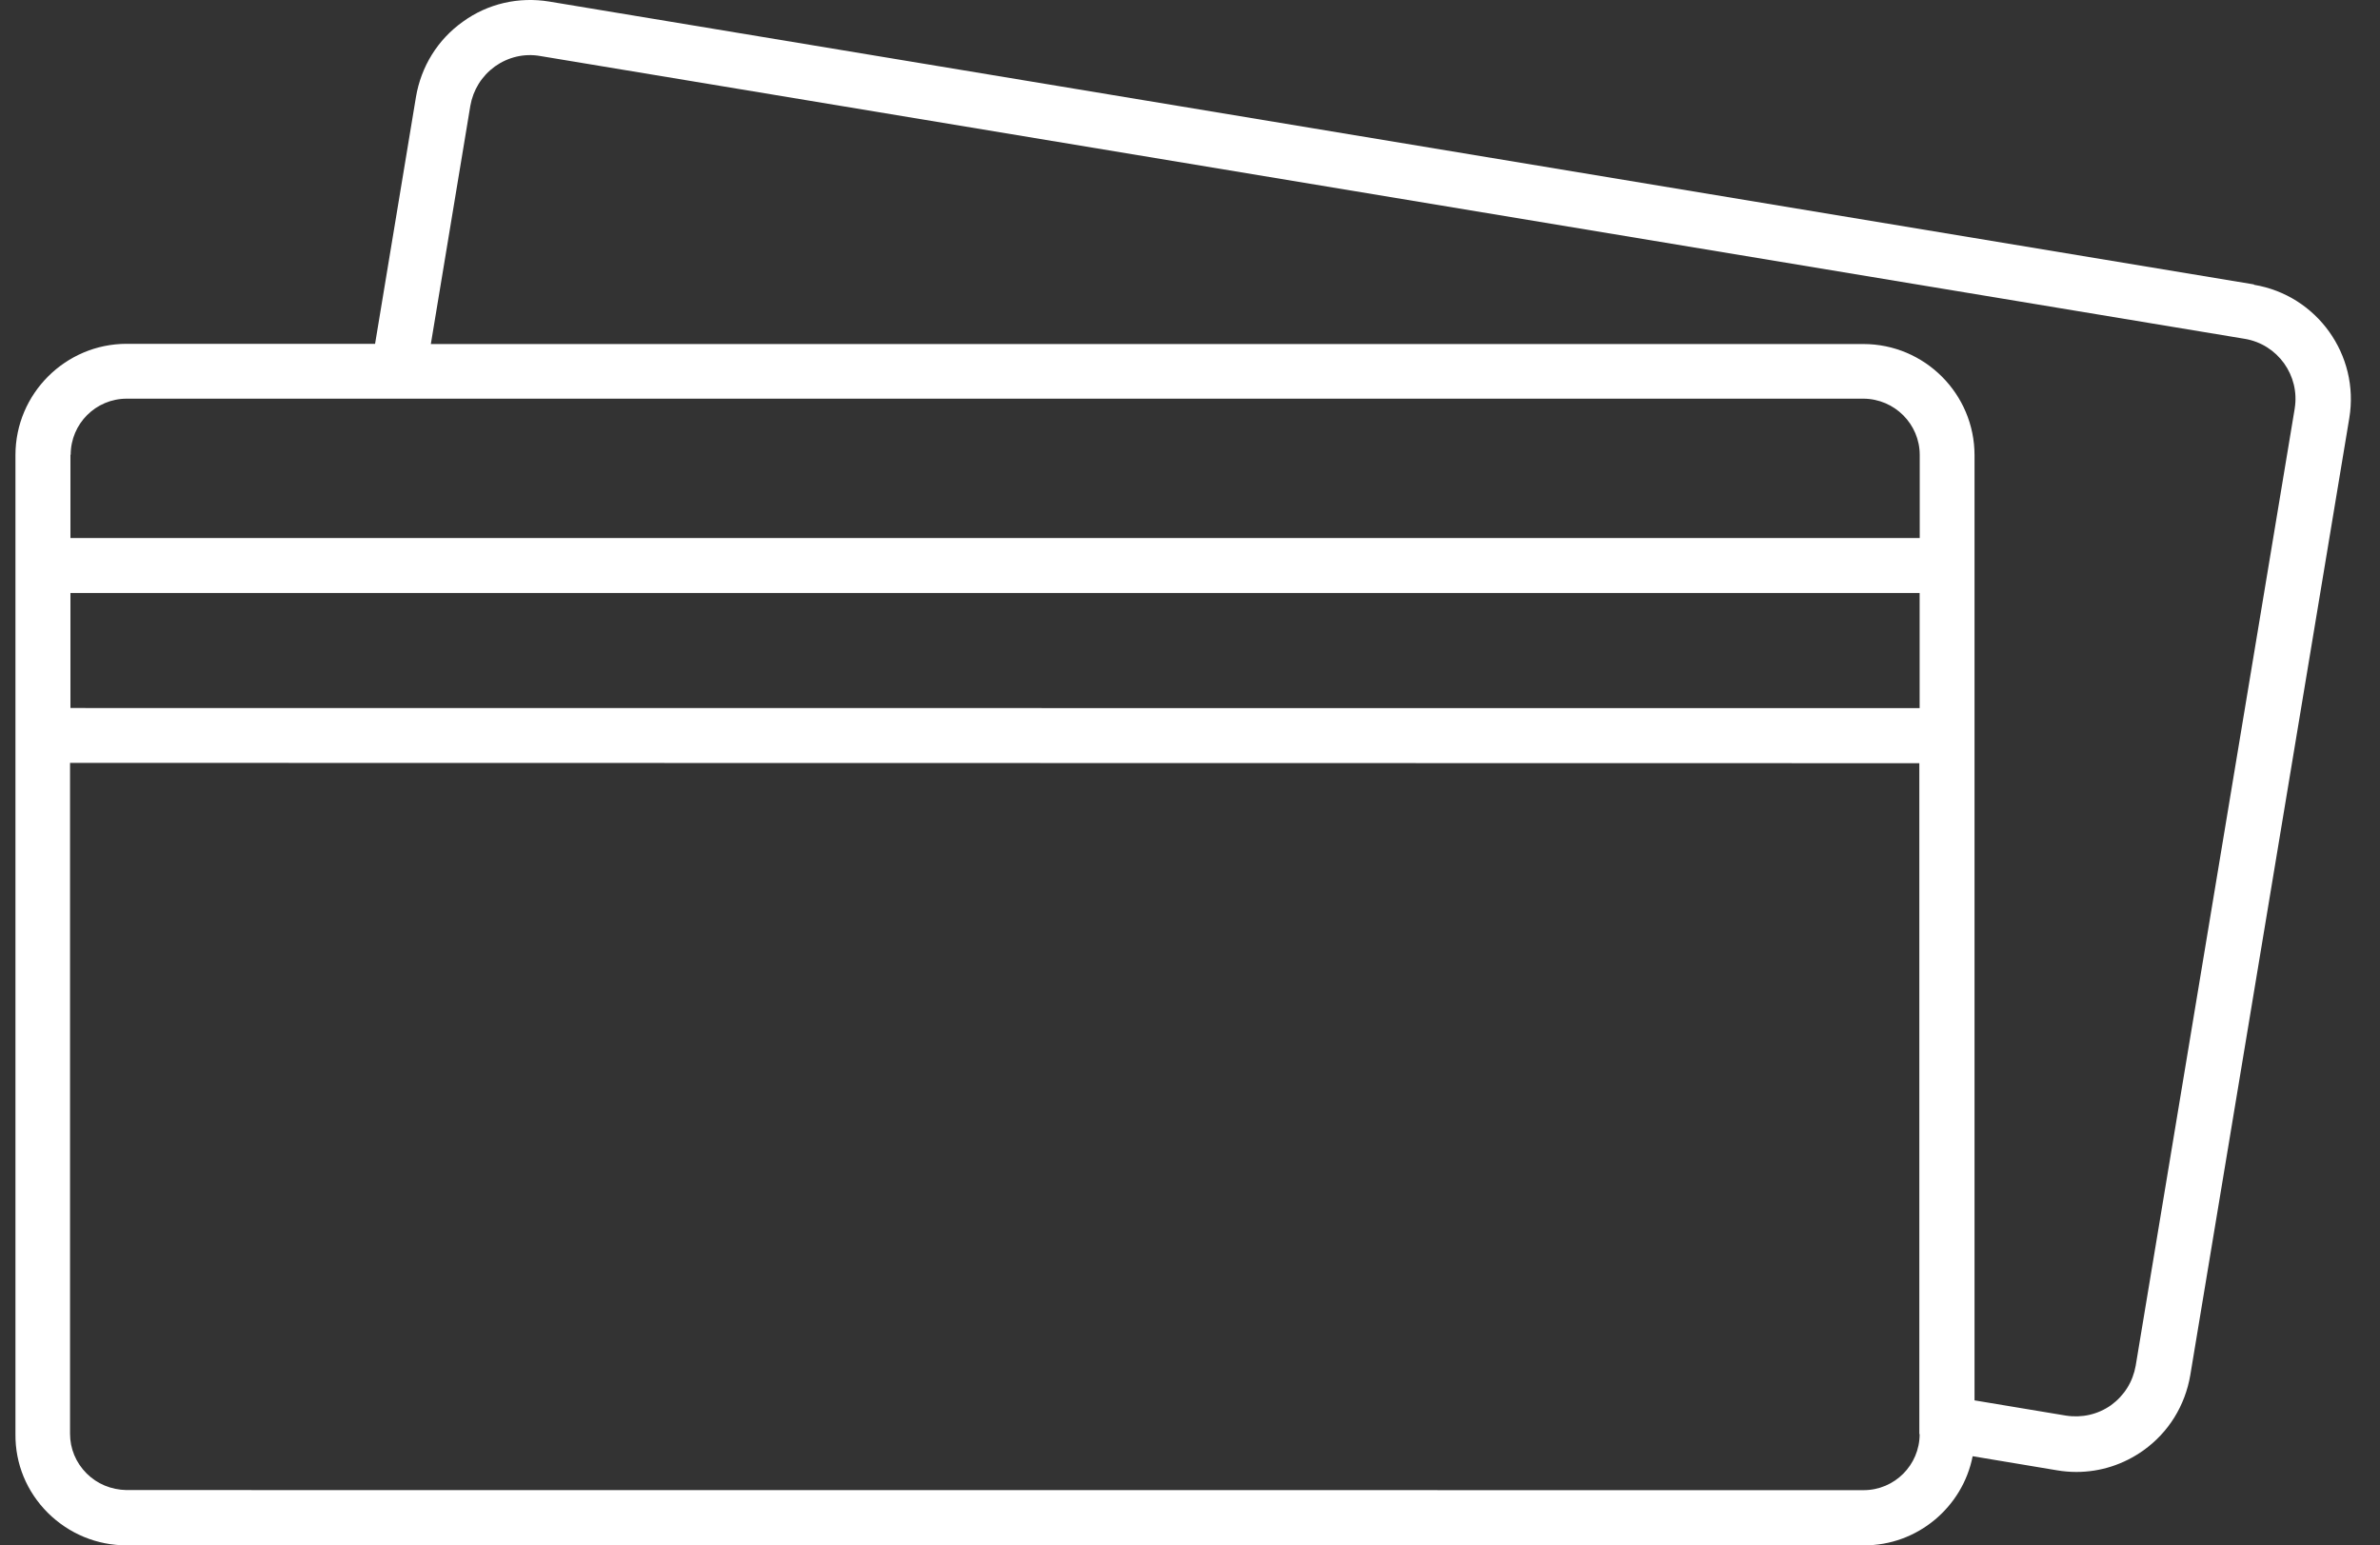 <svg width="77" height="50" viewBox="0 0 77 50" fill="none" xmlns="http://www.w3.org/2000/svg">
<rect x="0" y="0" width="77" height="50" fill="#333333" stroke="none"/>
<path d="M72.918 9.202L17.767 0.05C16.784 -0.11 15.786 0.113 14.974 0.703C14.161 1.282 13.624 2.15 13.457 3.141L12.135 11.124H4.099C2.118 11.124 0.5 12.739 0.5 14.723V46.401C0.49 47.363 0.866 48.267 1.547 48.947C2.234 49.627 3.137 50 4.099 50H60.295C62.036 50.01 63.5 48.758 63.821 47.116L66.552 47.572C66.758 47.607 66.971 47.625 67.176 47.625C67.954 47.625 68.704 47.384 69.346 46.927C70.158 46.348 70.695 45.48 70.863 44.489L76.007 13.526C76.345 11.489 74.961 9.554 72.927 9.215L72.918 9.202ZM2.287 14.713C2.287 13.711 3.099 12.899 4.1 12.899H60.296C61.297 12.909 62.109 13.722 62.109 14.72V17.409H2.279V14.713L2.287 14.713ZM2.287 19.187H62.106V22.912L2.279 22.908V19.184L2.287 19.187ZM62.106 46.401C62.106 47.402 61.294 48.214 60.293 48.214L4.09 48.211C3.598 48.2 3.145 48.015 2.803 47.674C2.454 47.325 2.266 46.871 2.266 46.387V24.683L62.096 24.693V46.397L62.106 46.401ZM74.24 13.223L69.096 44.187C69.005 44.703 68.73 45.149 68.301 45.463C67.872 45.766 67.356 45.882 66.836 45.801L63.882 45.309V14.73C63.882 12.749 62.274 11.131 60.283 11.131H13.939L15.216 3.427C15.306 2.91 15.582 2.464 16.011 2.15C16.44 1.847 16.956 1.721 17.476 1.812L72.626 10.963C73.69 11.141 74.412 12.149 74.241 13.213L74.24 13.223Z" fill="white"/>
</svg>
